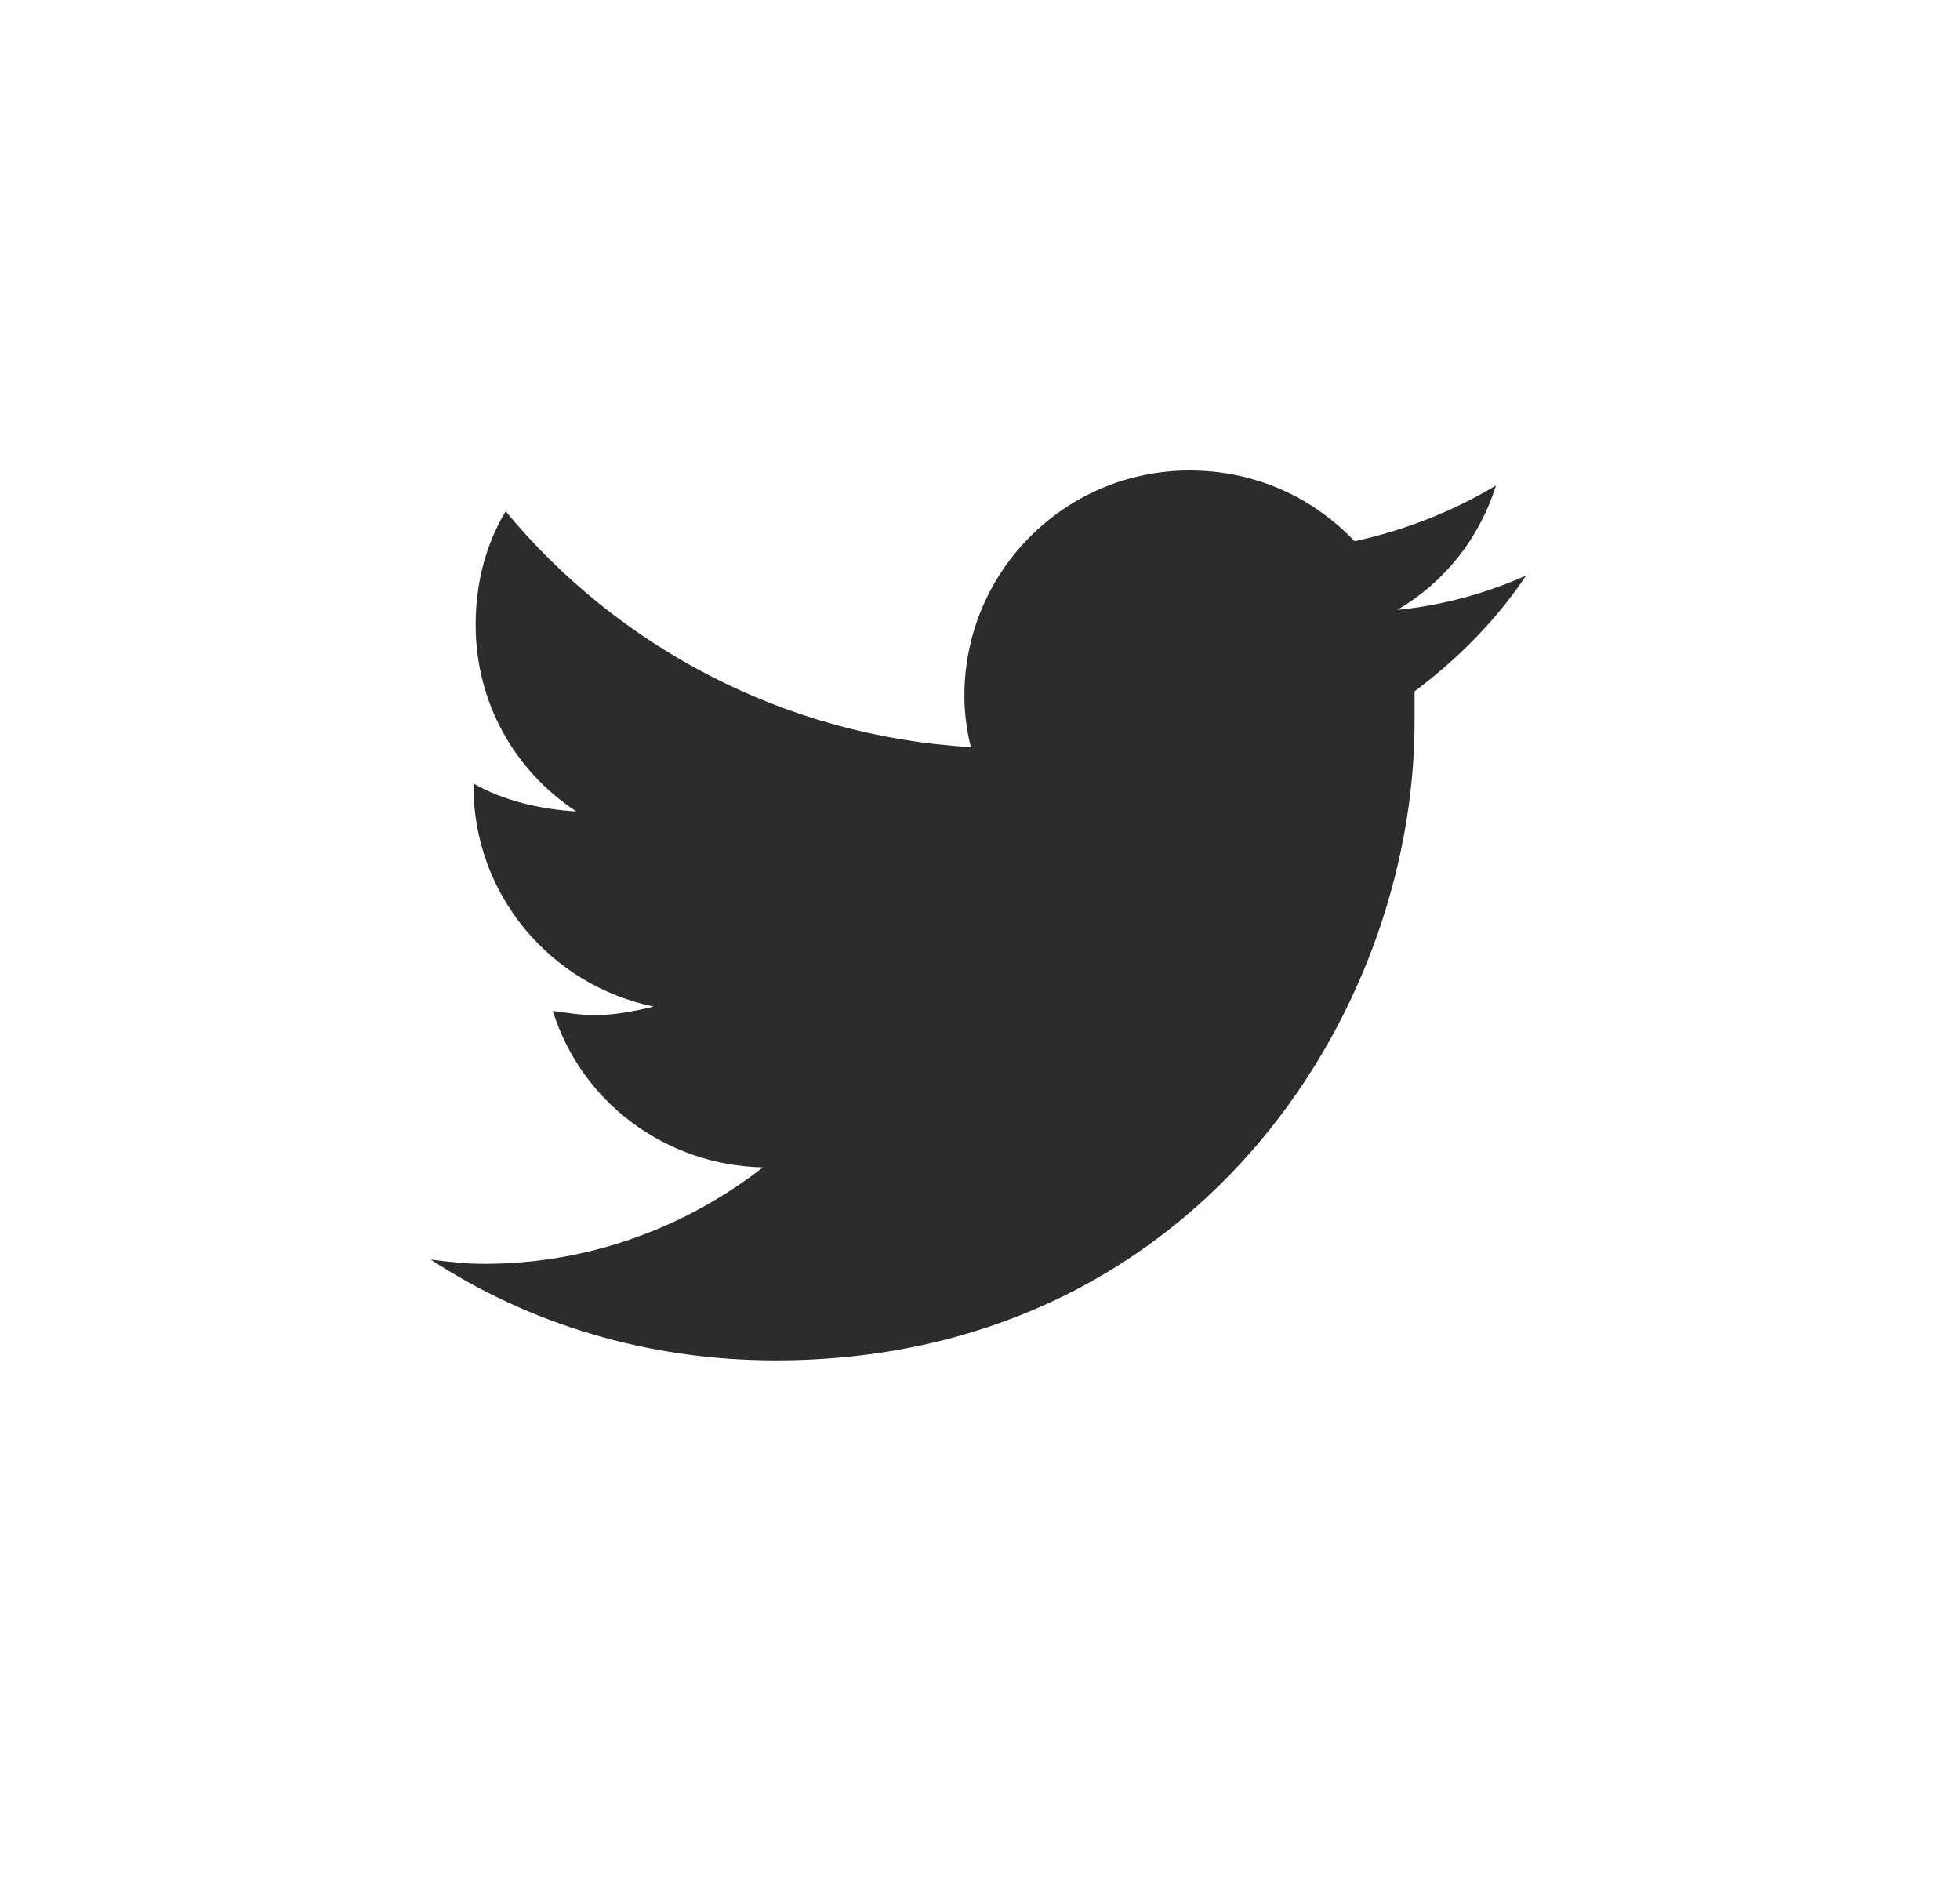 <svg width="25" height="24" viewBox="0 0 25 24" fill="none" xmlns="http://www.w3.org/2000/svg">
<path d="M18.043 8.816C18.043 8.953 18.043 9.062 18.043 9.199C18.043 13 15.172 17.348 9.895 17.348C8.254 17.348 6.75 16.883 5.493 16.062C5.711 16.09 5.93 16.117 6.176 16.117C7.516 16.117 8.746 15.652 9.731 14.887C8.473 14.859 7.407 14.039 7.051 12.891C7.243 12.918 7.407 12.945 7.598 12.945C7.844 12.945 8.118 12.891 8.336 12.836C7.024 12.562 6.039 11.414 6.039 10.02V9.992C6.422 10.211 6.887 10.32 7.352 10.348C6.559 9.828 6.067 8.953 6.067 7.969C6.067 7.422 6.203 6.93 6.45 6.52C7.871 8.242 10.004 9.391 12.383 9.527C12.329 9.309 12.301 9.09 12.301 8.871C12.301 7.285 13.586 6 15.172 6C15.993 6 16.731 6.328 17.278 6.902C17.907 6.766 18.535 6.52 19.082 6.191C18.864 6.875 18.426 7.422 17.825 7.777C18.399 7.723 18.973 7.559 19.465 7.34C19.082 7.914 18.59 8.406 18.043 8.816Z" fill="#2C2C2C"/>
</svg>
